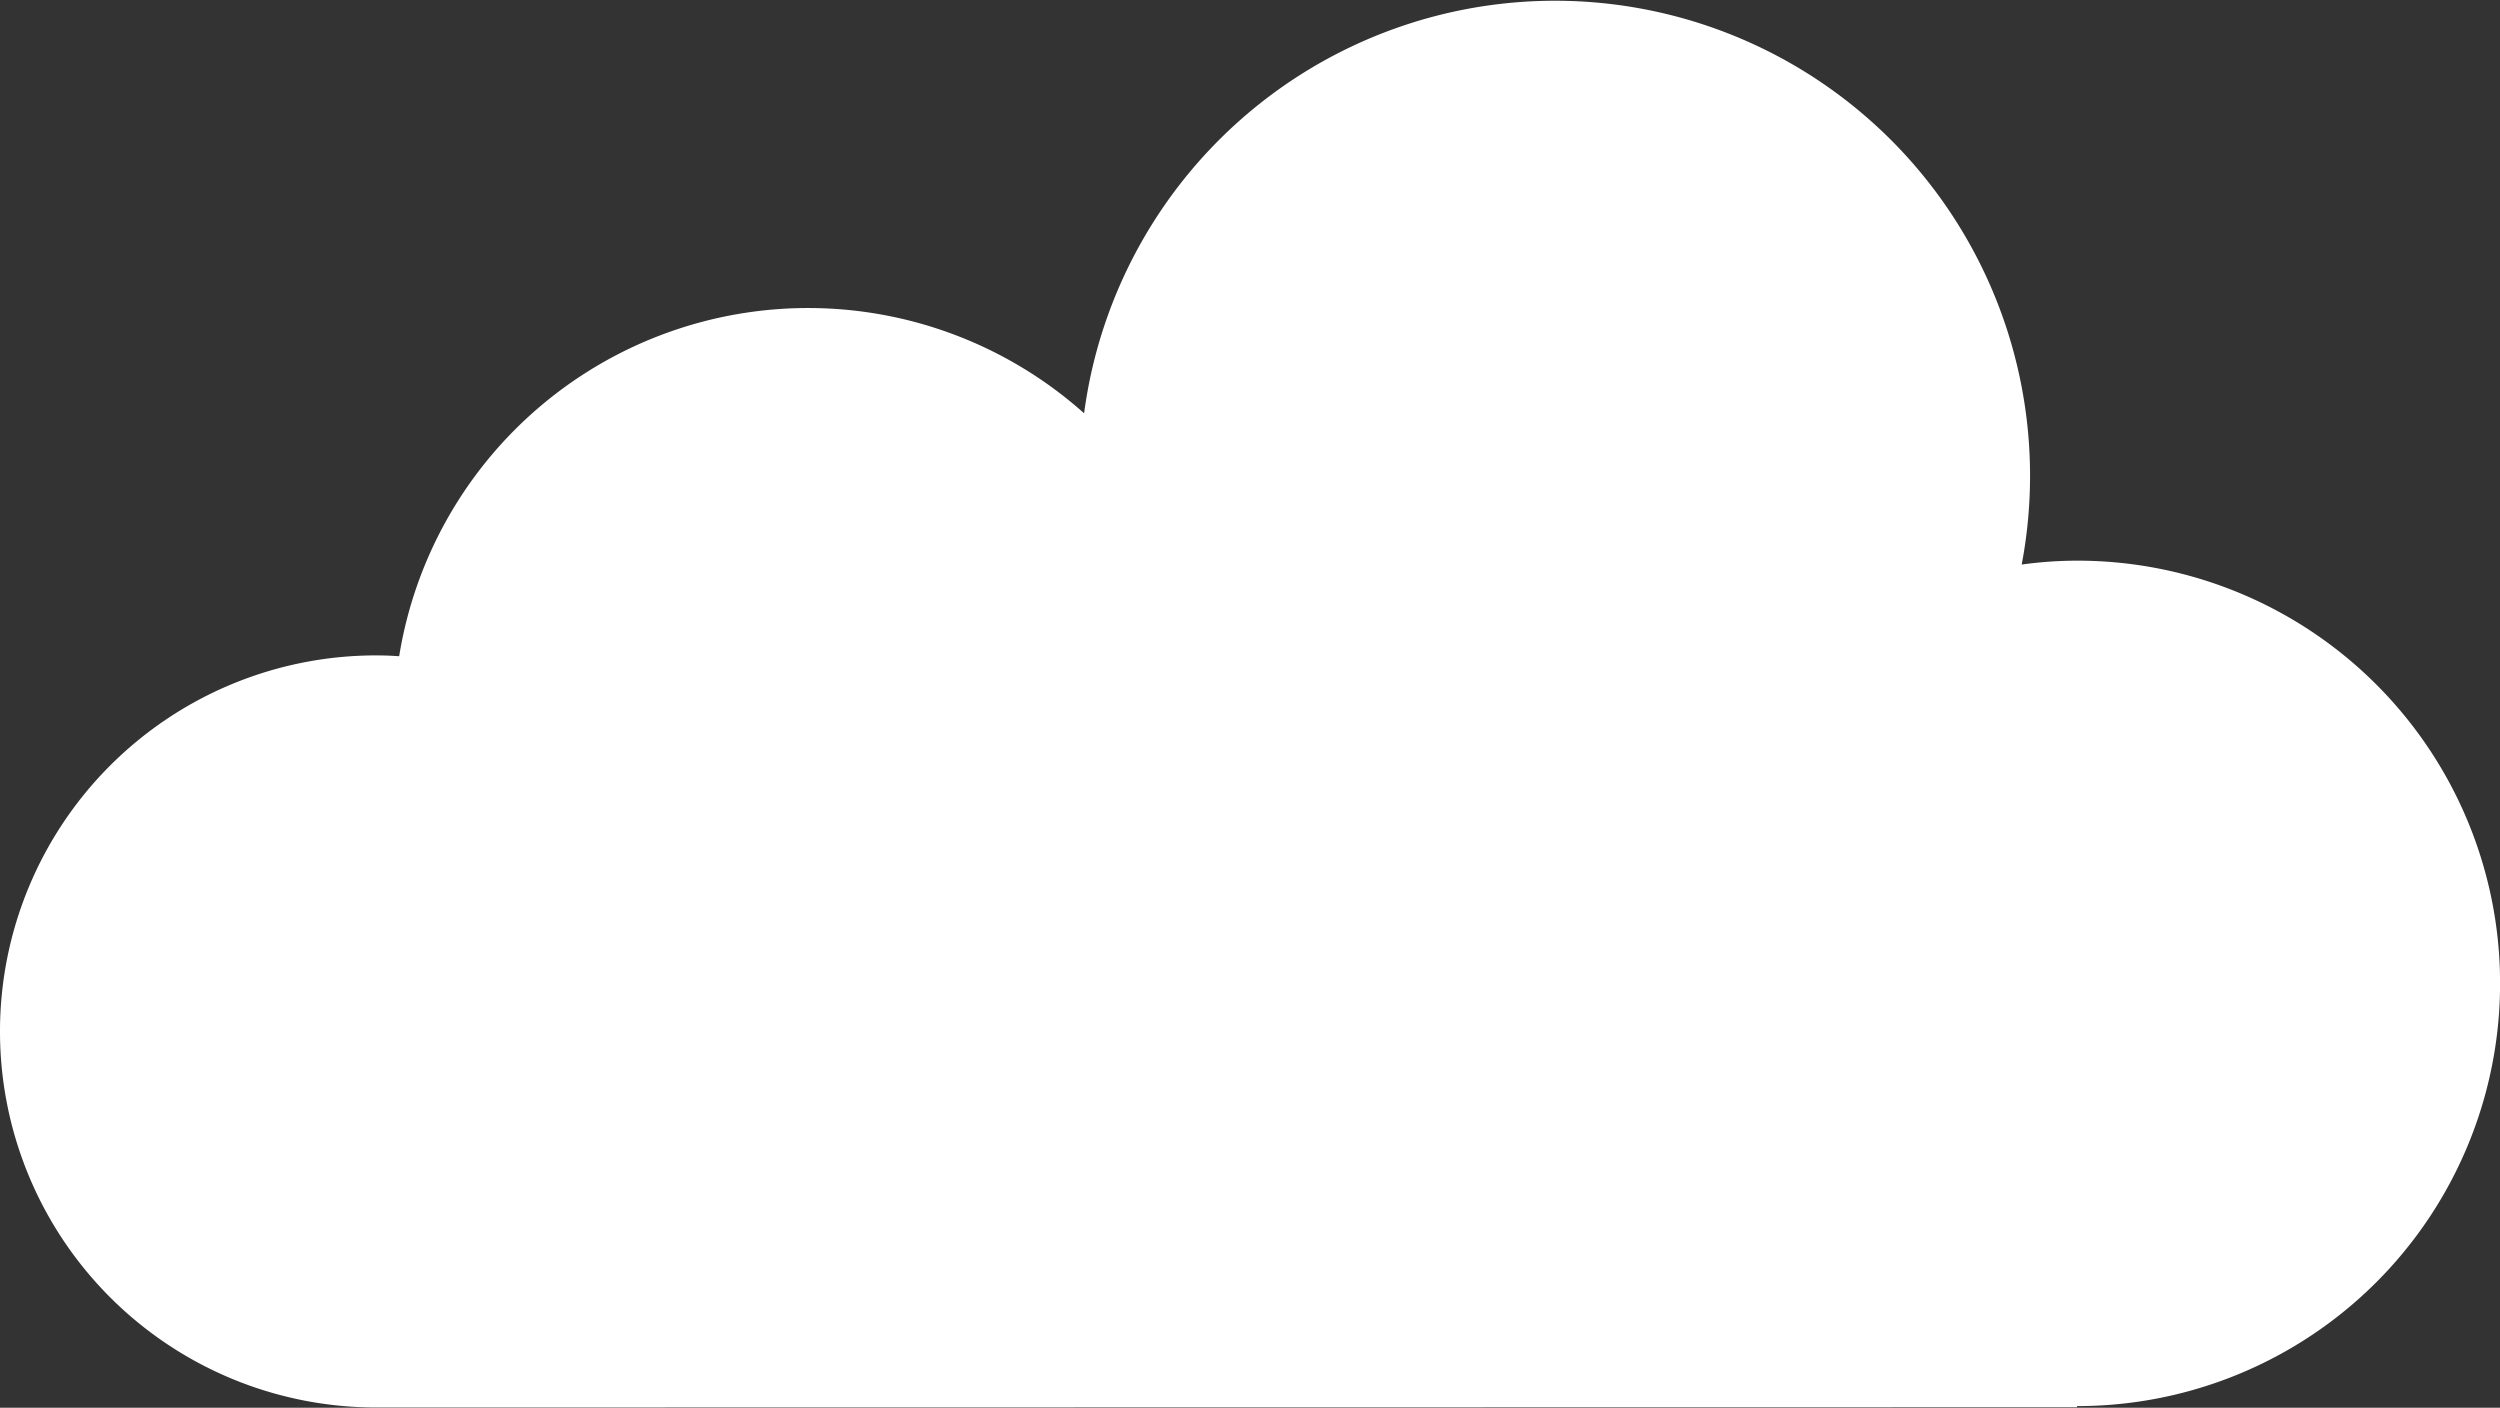 <svg xmlns="http://www.w3.org/2000/svg" width="90.25" height="50.82" viewBox="0 0 90.25 50.82">
  <rect x="0" y="0" width="90.25" height="50.82" fill="#333333" stroke="none"/>
  <defs>
    <style>
      .cls-1 {
        fill: #fff;
        fill-rule: evenodd;
      }
    </style>
  </defs>
  <path id="Cloud" class="cls-1" d="M421.368,3214.83a14.825,14.825,0,0,0-2.01.14,17.149,17.149,0,1,0-33.847-5.46,14.956,14.956,0,0,0-24.726,8.77q-0.414-.03-0.835-0.03a13.575,13.575,0,1,0,0,27.15l61.418-.01a0.09,0.09,0,0,1-.015-0.04h0.015A15.26,15.26,0,0,0,421.368,3214.83Z" transform="translate(-346.375 -3194.59)"/>
</svg>

